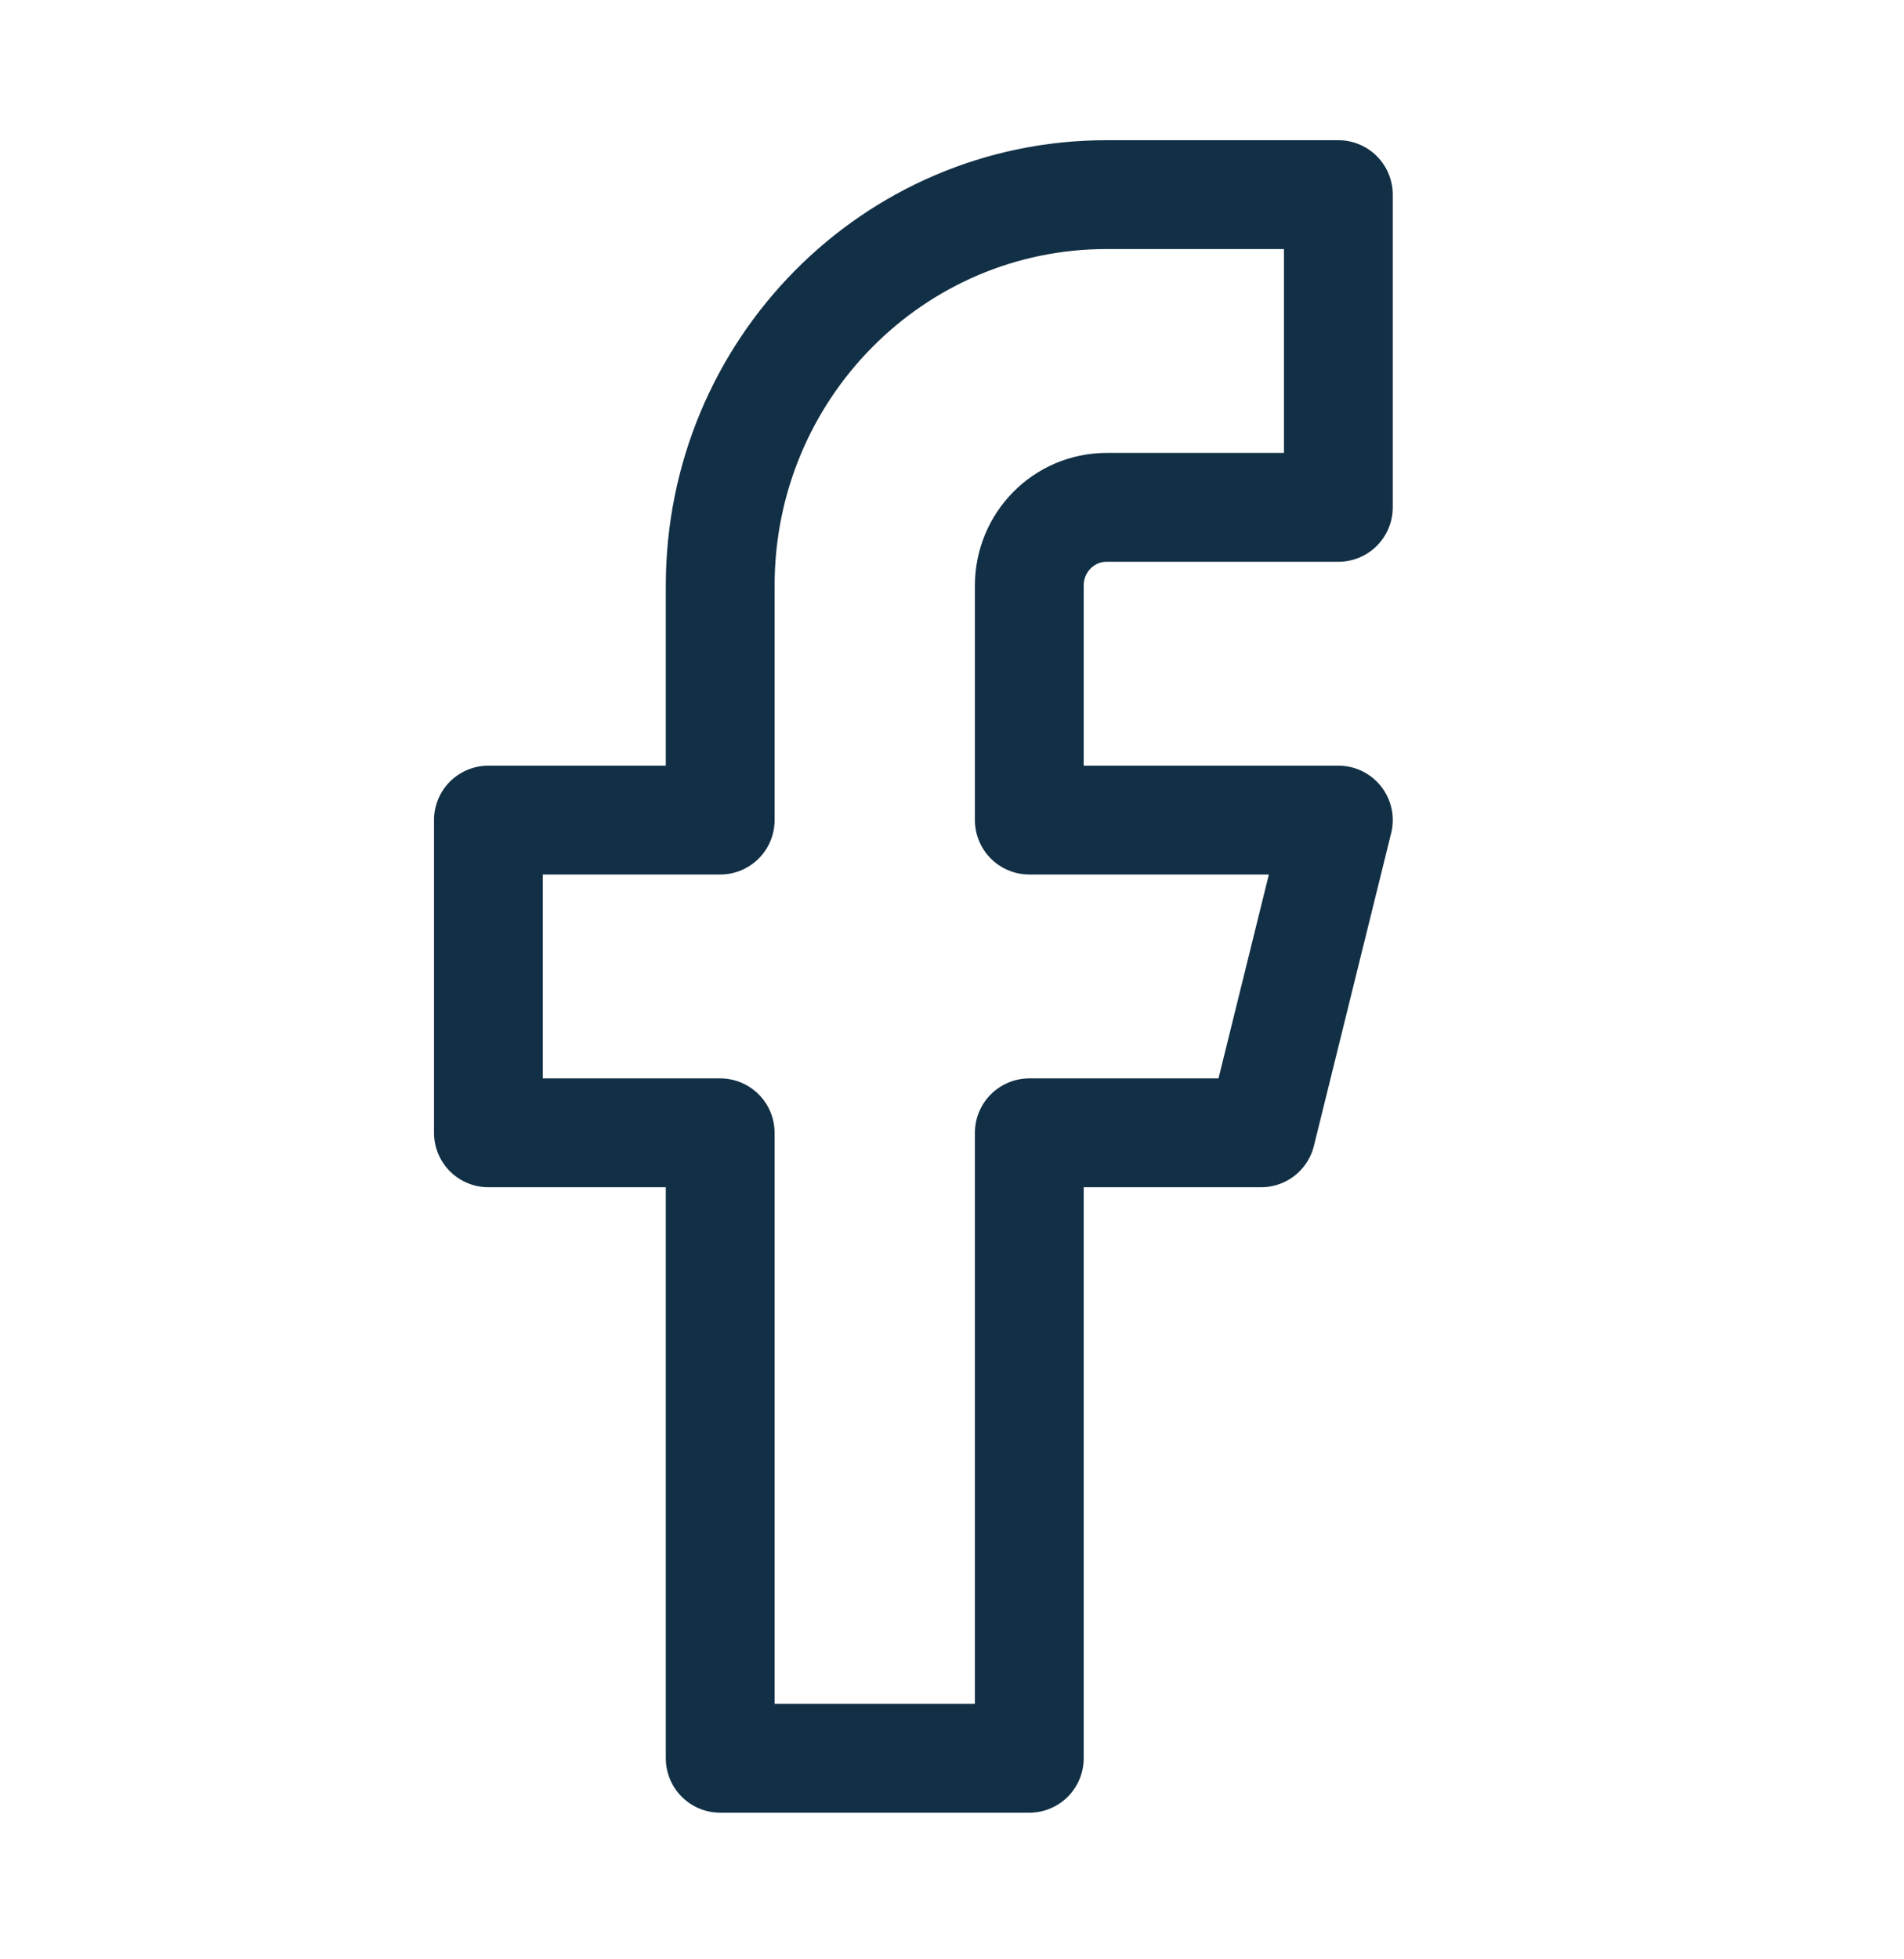 <svg width="35" height="36" viewBox="0 0 35 36" fill="none" xmlns="http://www.w3.org/2000/svg">
<path fill-rule="evenodd" clip-rule="evenodd" d="M24.602 3.576H20.341C16.419 3.576 13.239 6.792 13.239 10.759V15.068H8.978V20.814H13.239V32.306H18.921V20.814H23.182L24.602 15.068H18.921V10.759C18.921 9.965 19.557 9.322 20.341 9.322H24.602V3.576Z" stroke="#123045" stroke-width="2" stroke-linecap="round" stroke-linejoin="round"/>
</svg>
